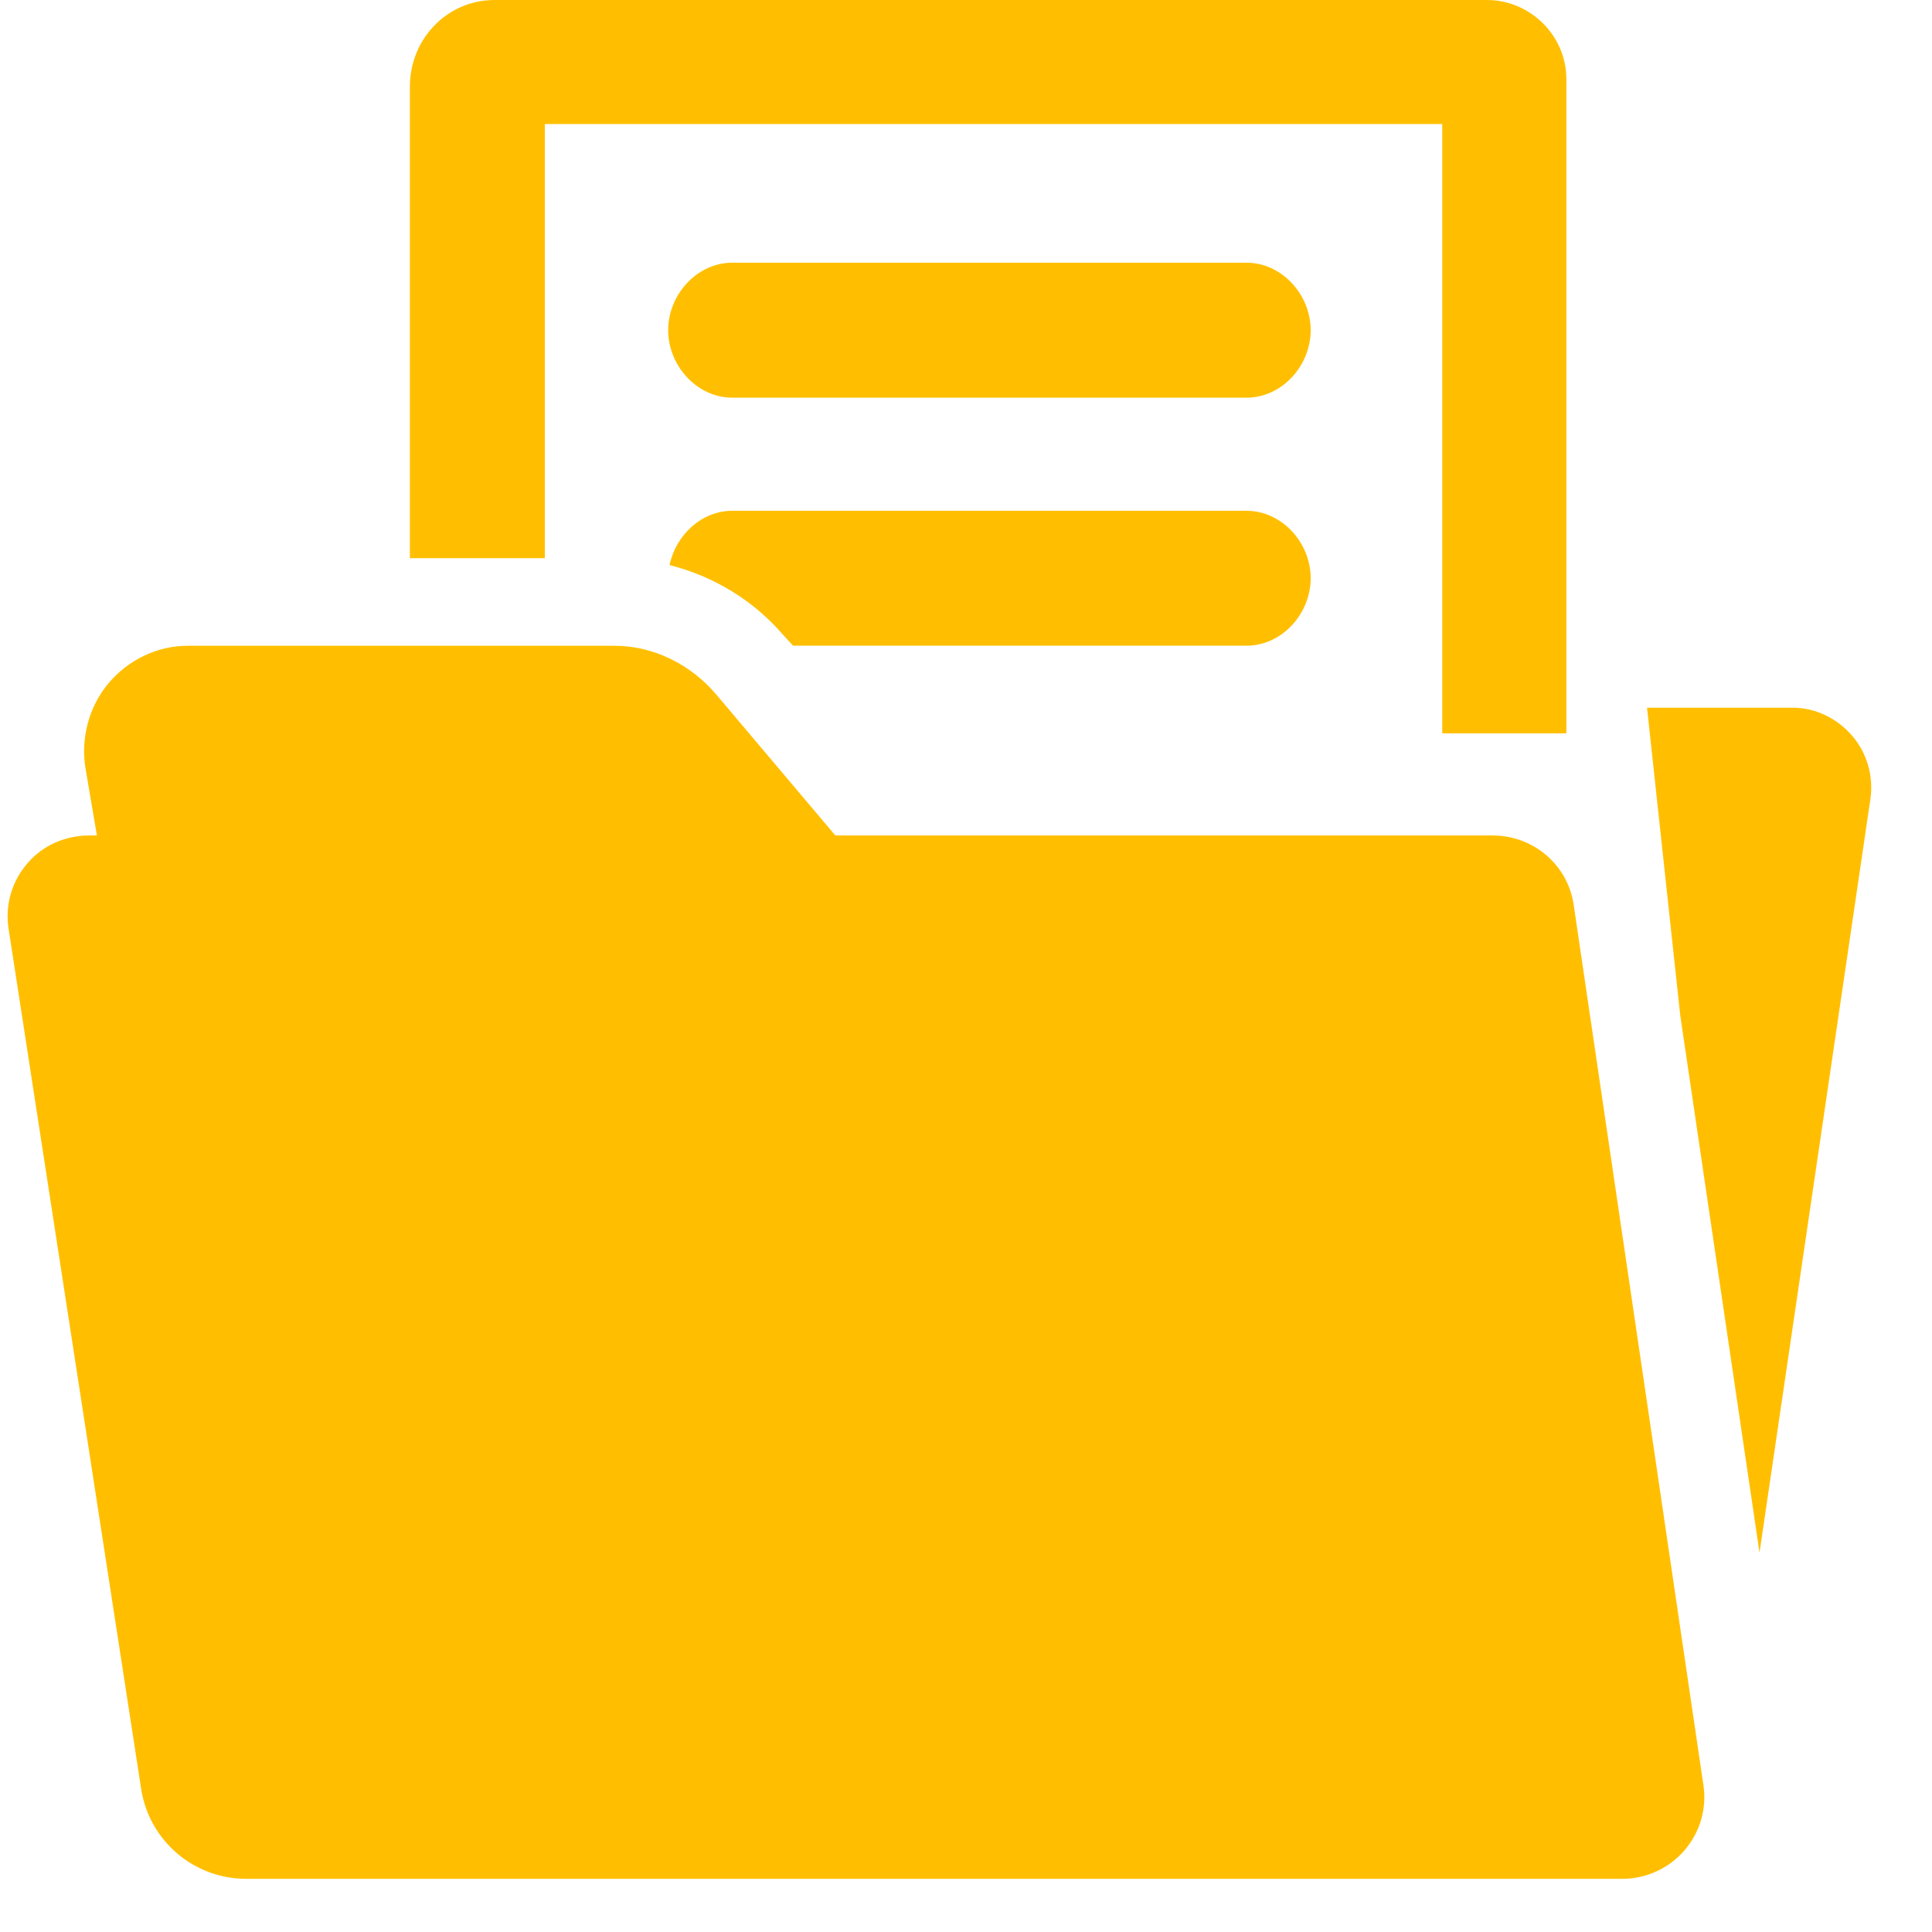 <svg width="32" height="32" viewBox="0 0 32 32" fill="none" xmlns="http://www.w3.org/2000/svg">
<g clip-path="url(#clip0_42_296)">
<path d="M26.065 14.984C25.965 14.318 25.394 13.838 24.722 13.838H13.836L11.859 11.498C11.44 11.006 10.825 10.696 10.178 10.696H3.105C2.601 10.696 2.122 10.932 1.796 11.318C1.471 11.705 1.332 12.235 1.417 12.732L1.605 13.838H1.481C1.085 13.838 0.71 13.999 0.454 14.299C0.194 14.6 0.081 14.992 0.142 15.383L2.338 29.631C2.471 30.488 3.209 31.119 4.076 31.119H26.873C27.269 31.119 27.644 30.945 27.9 30.648C28.157 30.348 28.273 29.959 28.214 29.568L26.065 14.984Z" fill="#FFBF00"/>
<path d="M20.645 4.351H12.13C11.543 4.351 11.067 4.881 11.067 5.469C11.067 6.057 11.544 6.587 12.13 6.587H20.645C21.234 6.587 21.709 6.057 21.709 5.469C21.709 4.881 21.232 4.351 20.645 4.351Z" fill="#FFBF00"/>
<path d="M30.677 12.186C30.432 11.901 30.073 11.722 29.696 11.722H27.28L27.83 16.817L29.143 25.718L30.981 13.226C31.032 12.854 30.924 12.472 30.677 12.186Z" fill="#FFBF00"/>
<path d="M9.024 2.055H23.888V12.146H25.944V1.307C25.943 0.591 25.345 0 24.629 0H8.191C7.405 0 6.789 0.647 6.789 1.433V9.245H9.024V2.055Z" fill="#FFBF00"/>
<path d="M20.645 8.46H12.13C11.619 8.46 11.193 8.864 11.09 9.359C11.819 9.545 12.482 9.942 12.981 10.527L13.136 10.695H20.645C21.234 10.695 21.709 10.165 21.709 9.577C21.709 8.989 21.232 8.46 20.645 8.46Z" fill="#FFBF00"/>
</g>
<defs>
<clipPath id="clip0_42_296">
<rect width="31.119" height="31.119" fill="white"/>
</clipPath>
</defs>
</svg>
